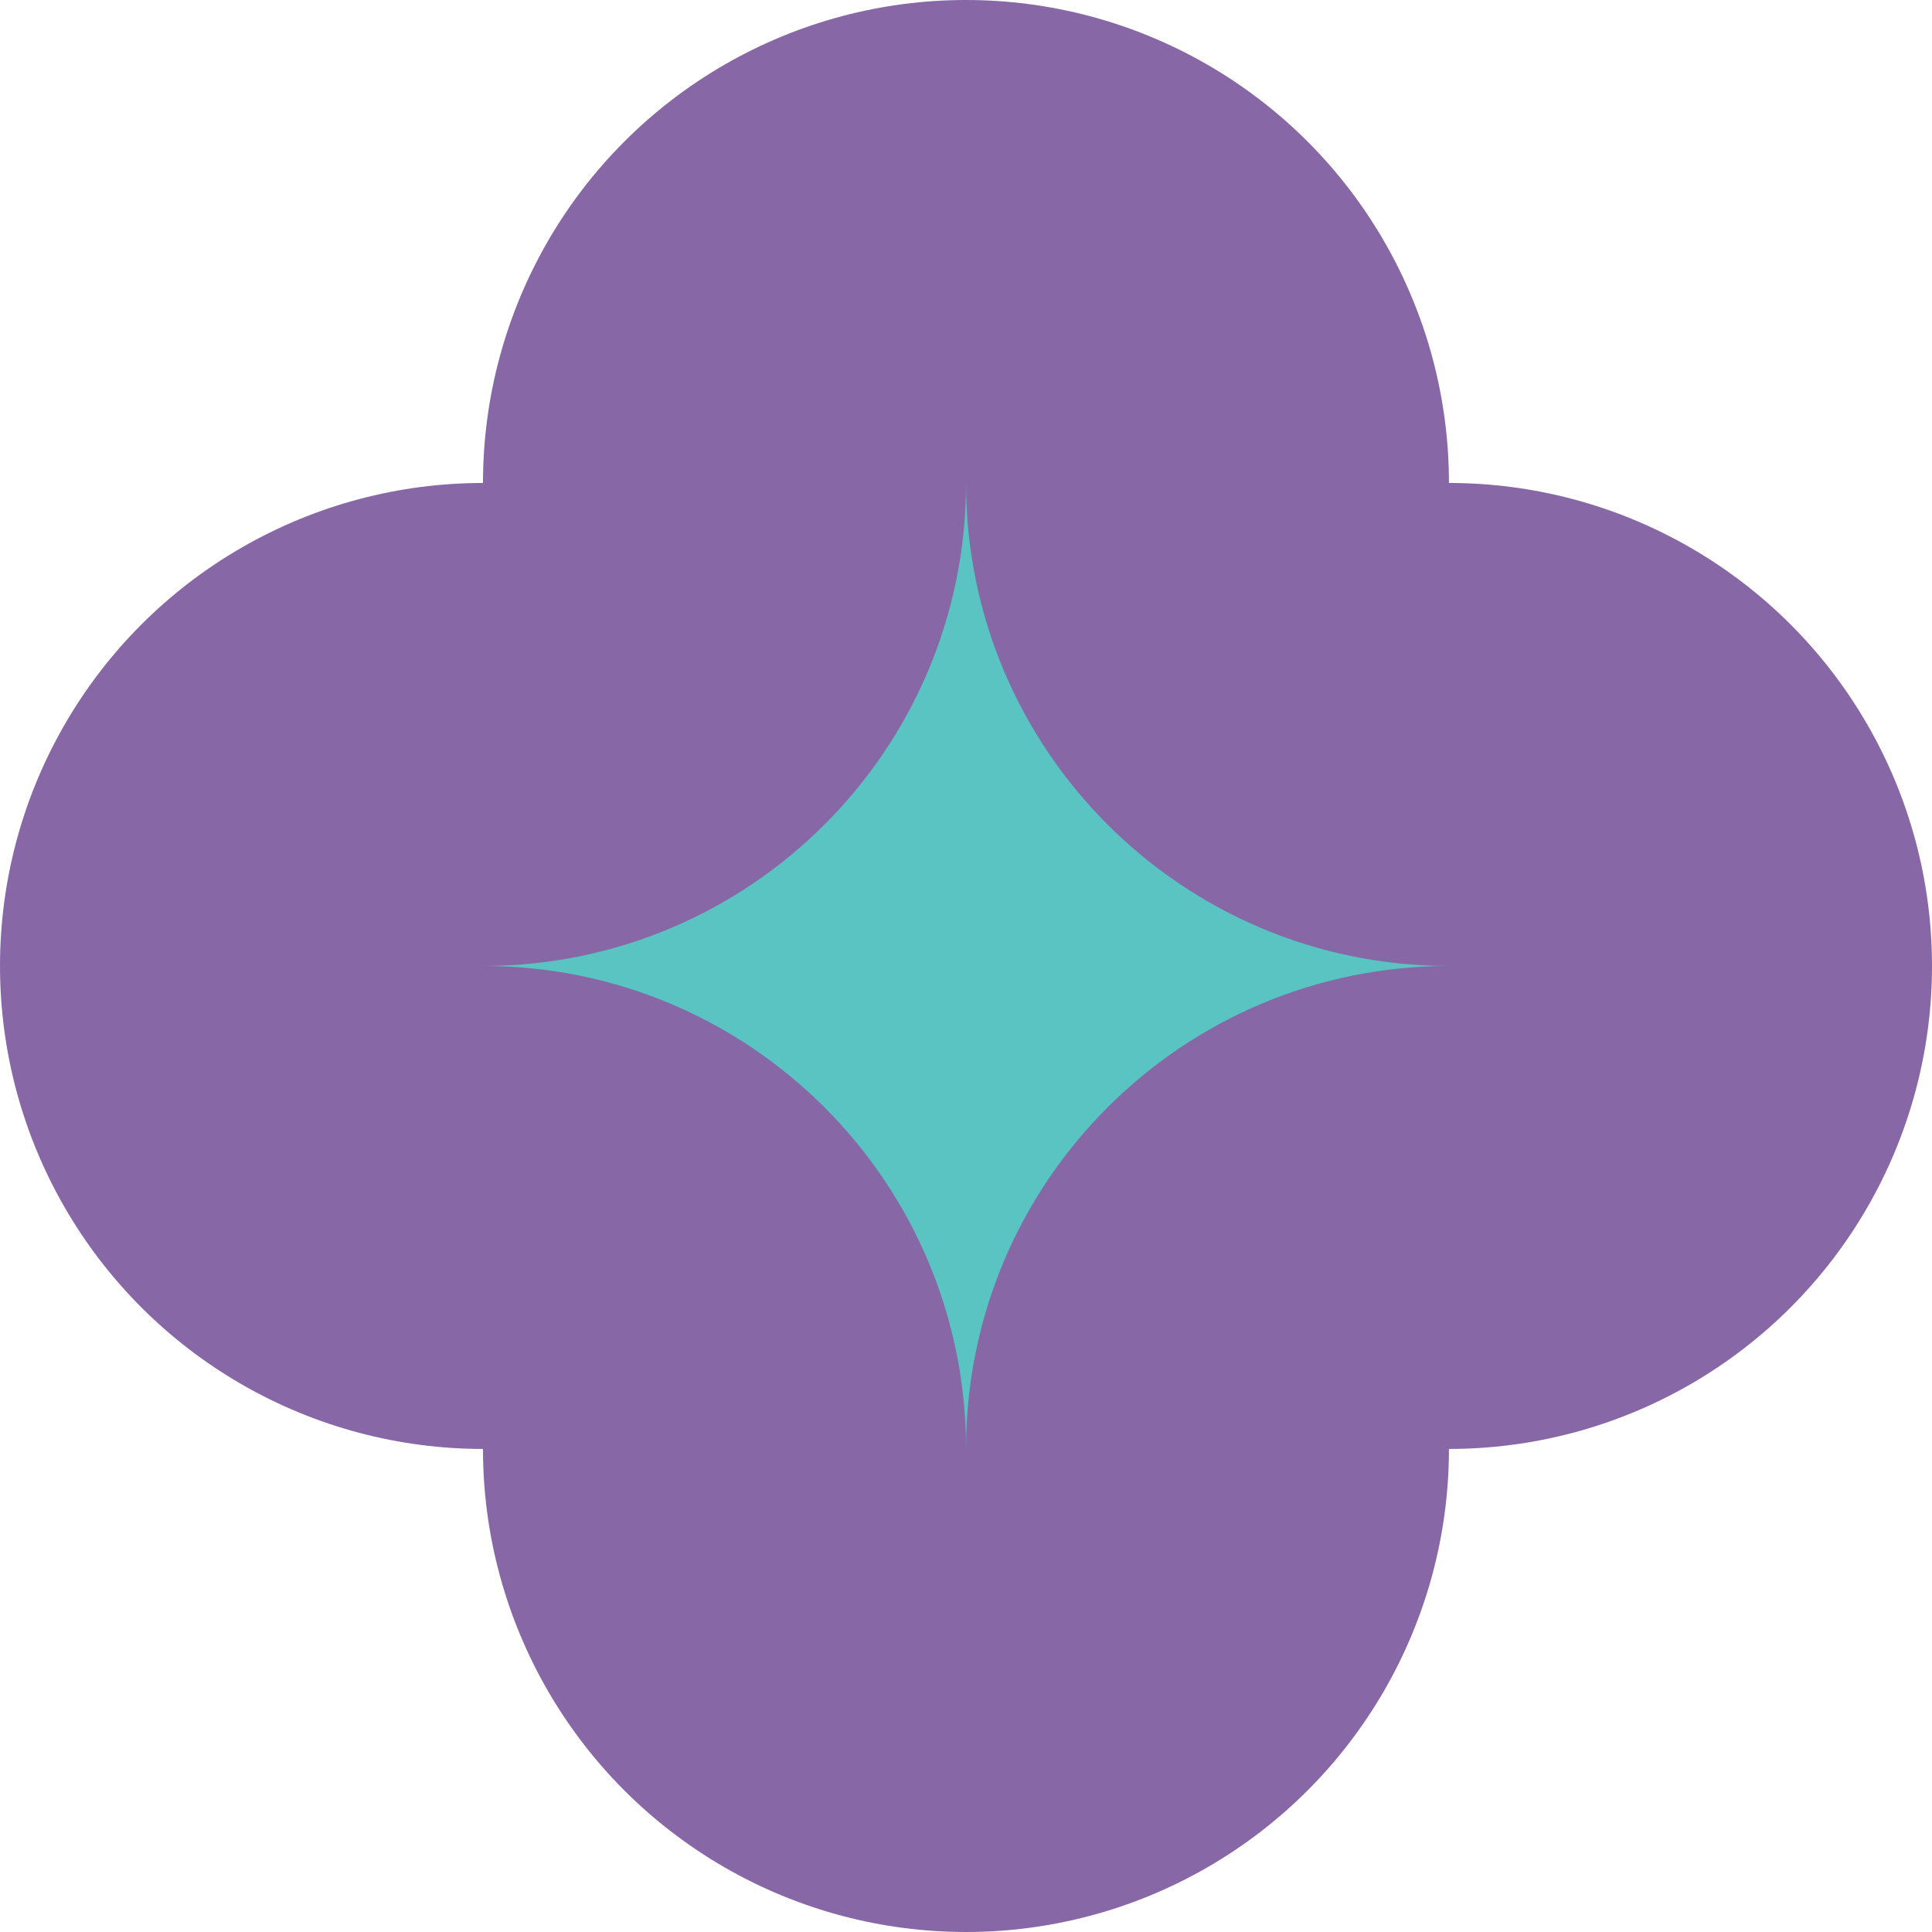 <?xml version="1.0" encoding="UTF-8"?><svg id="Capa_2" xmlns="http://www.w3.org/2000/svg" viewBox="0 0 260.25 260.25"><defs><style>.cls-1{fill:#8767a6;}.cls-2{fill:#59c4c1;}</style></defs><g id="Layer_1"><g><g><circle class="cls-1" cx="130.12" cy="65.06" r="65.06"/><circle class="cls-1" cx="65.06" cy="130.12" r="65.06"/><circle class="cls-1" cx="130.12" cy="195.19" r="65.06"/><circle class="cls-1" cx="195.19" cy="130.12" r="65.06"/></g><path class="cls-2" d="M195.19,130.12c-35.93,0-65.06-29.13-65.06-65.06,0,35.93-29.13,65.06-65.06,65.06,35.93,0,65.06,29.13,65.06,65.06,0-35.93,29.13-65.06,65.06-65.06Z"/></g></g></svg>